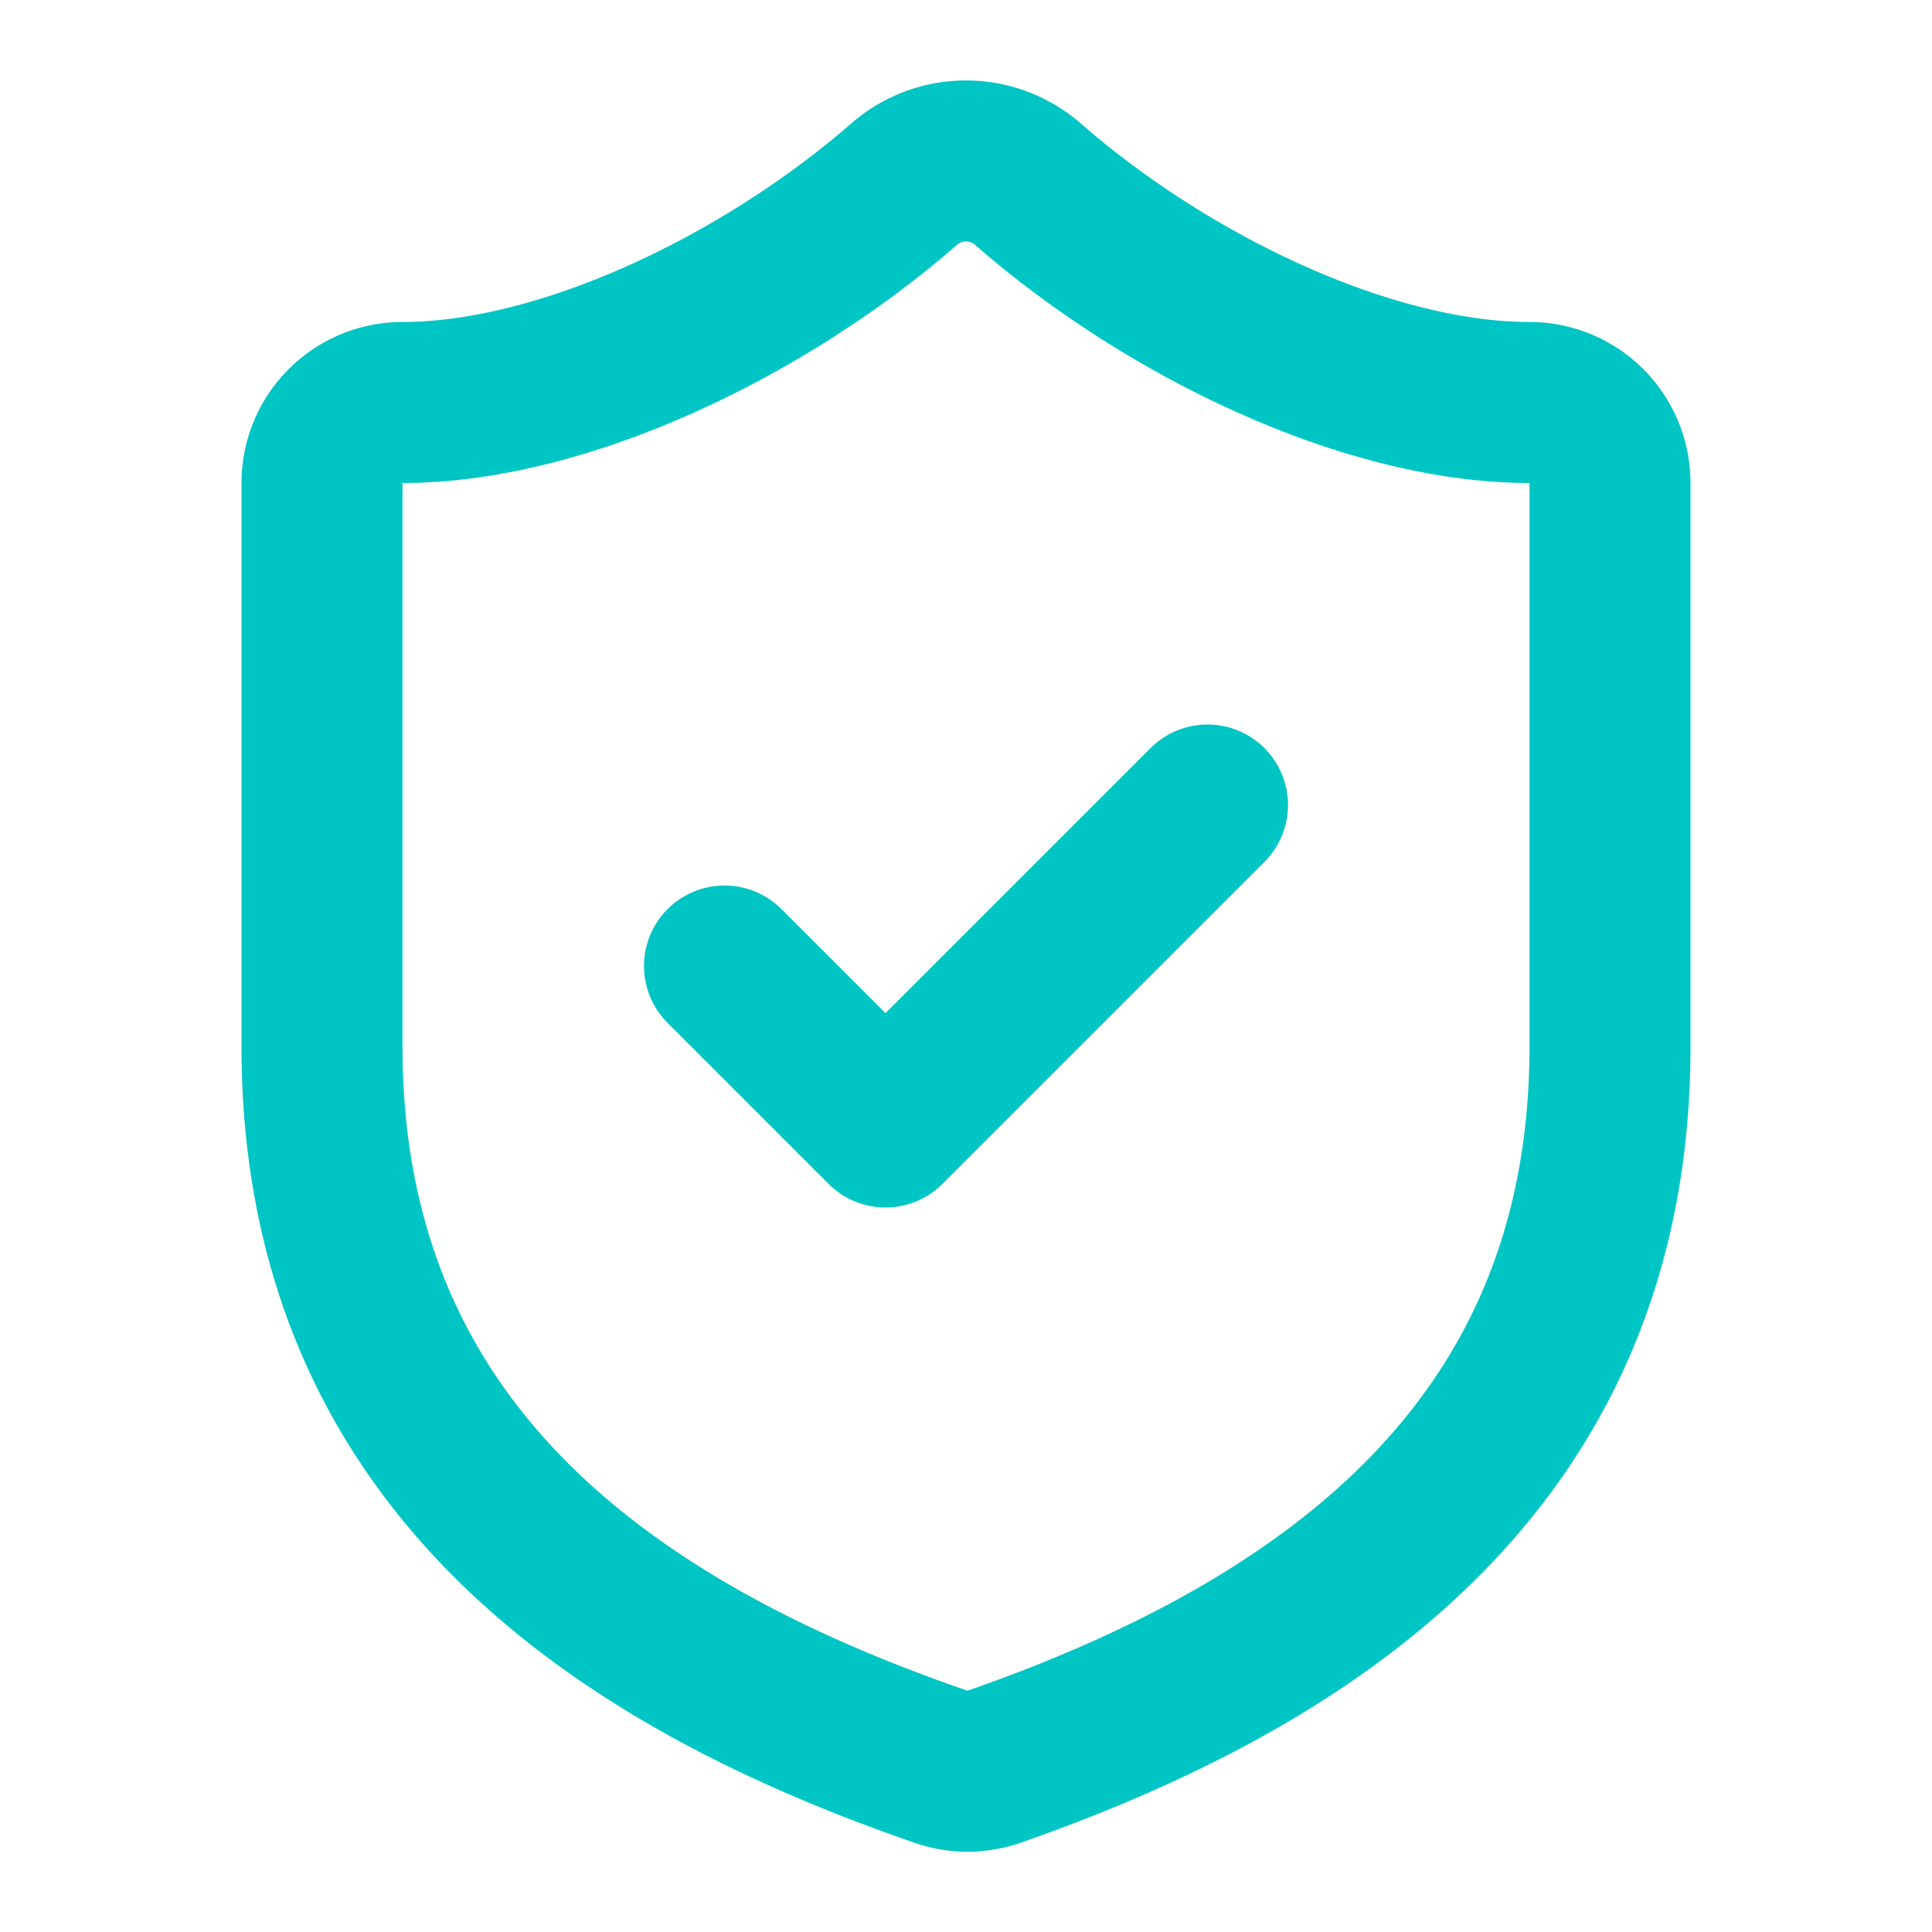 <svg xmlns="http://www.w3.org/2000/svg" width="24" height="24" viewBox="0 0 24 24" stroke="currentColor" stroke-width="2" stroke-linecap="round" stroke-linejoin="round" data-replit-metadata="client/src/pages/services/development.tsx:172:14" data-component-name="ShieldCheck" transform-origin="20px 20px" style="opacity: 1; visibility: visible; display: block;" display="block" data-level="88" tenwebX_tlevel="8" xmlns:xlink="http://www.w3.org/1999/xlink"><path d="M20 13c0 5-3.5 7.5-7.66 8.95a1 1 0 0 1-.67-.01C7.5 20.5 4 18 4 13V6a1 1 0 0 1 1-1c2 0 4.5-1.2 6.24-2.72a1.17 1.17 0 0 1 1.52 0C14.51 3.81 17 5 19 5a1 1 0 0 1 1 1z" data-level="90" style="opacity:1;stroke-width:2px;stroke-linecap:round;stroke-linejoin:round;stroke:rgb(0, 197, 197);transform-origin:0px 0px;display:inline;" fill="none"></path><path d="m9 12 2 2 4-4" data-level="91" style="opacity:1;stroke-width:2px;stroke-linecap:round;stroke-linejoin:round;stroke:rgb(0, 197, 197);transform-origin:0px 0px;display:inline;" fill="none"></path></svg>